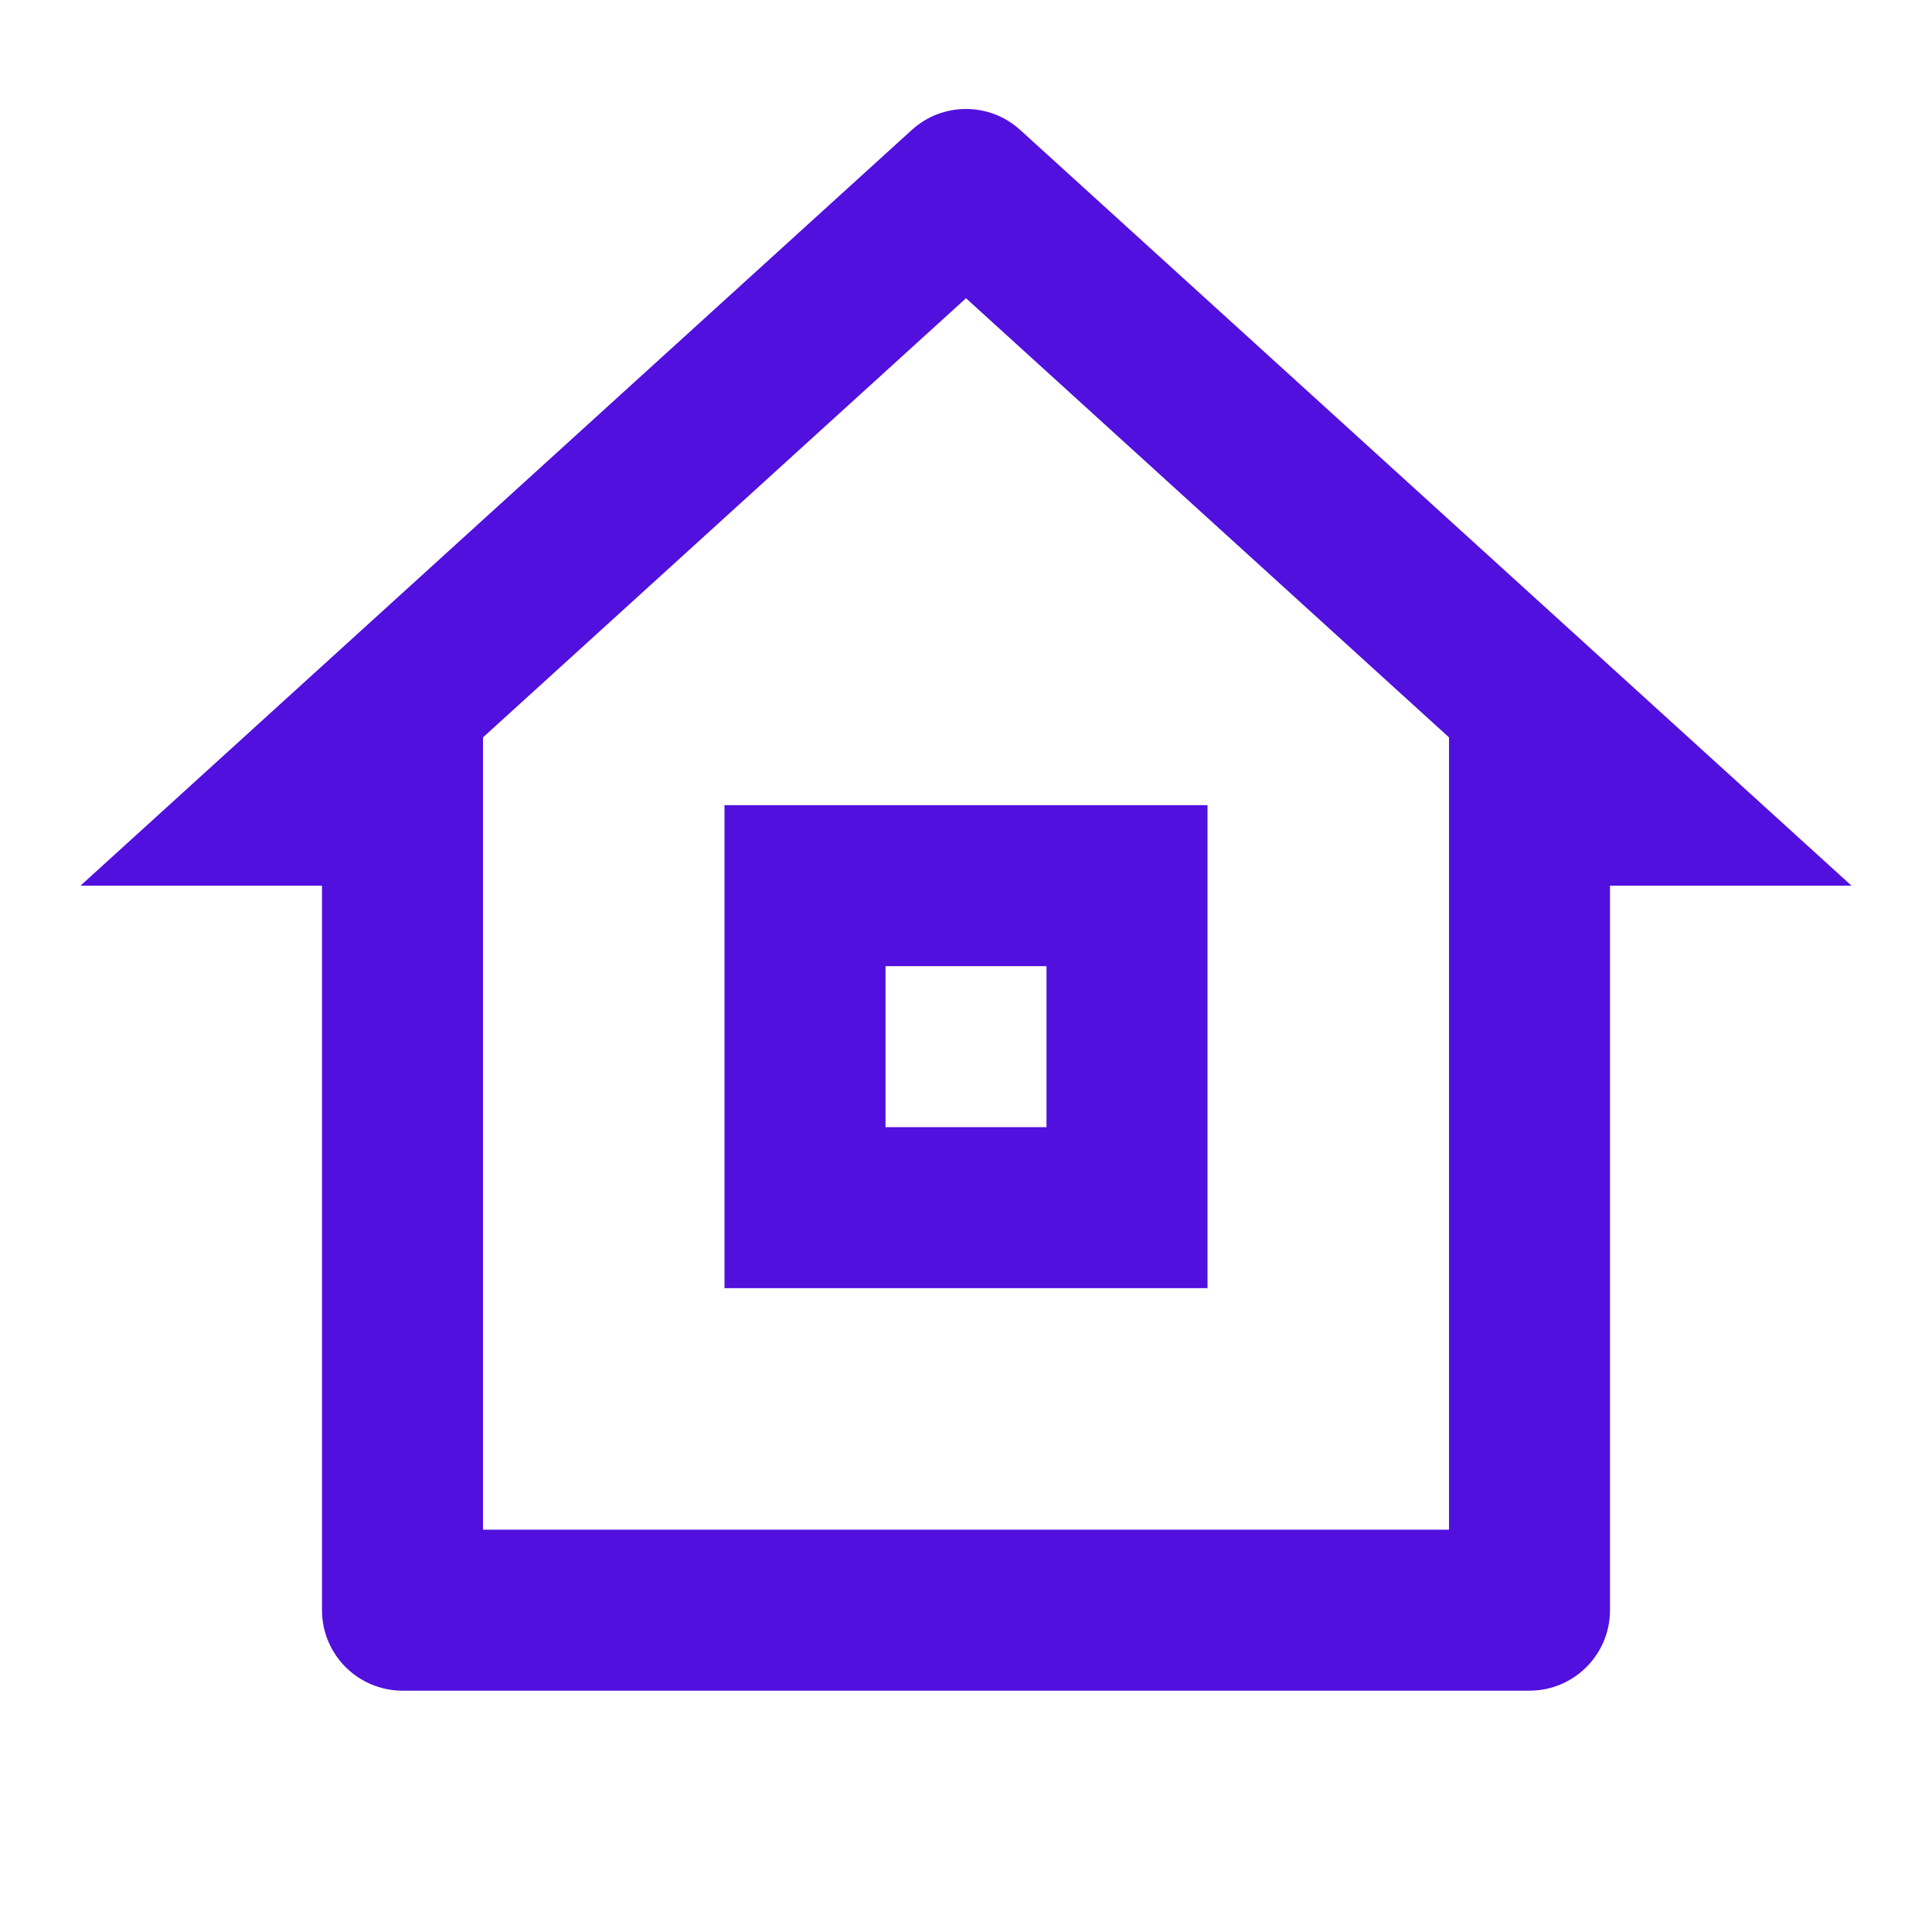 <svg width="24" height="24" viewBox="0 0 24 24" fill="none" xmlns="http://www.w3.org/2000/svg">
<path d="M19 21.002H5C4.448 21.002 4 20.554 4 20.002V11.002H1L11.327 1.614C11.709 1.267 12.291 1.267 12.673 1.614L23 11.002H20V20.002C20 20.554 19.552 21.002 19 21.002ZM6 19.002H18V9.16L12 3.705L6 9.16V19.002ZM9 10.002H15V16.002H9V10.002ZM11 12.002V14.002H13V12.002H11Z" fill="#5110DD"/>
</svg>
